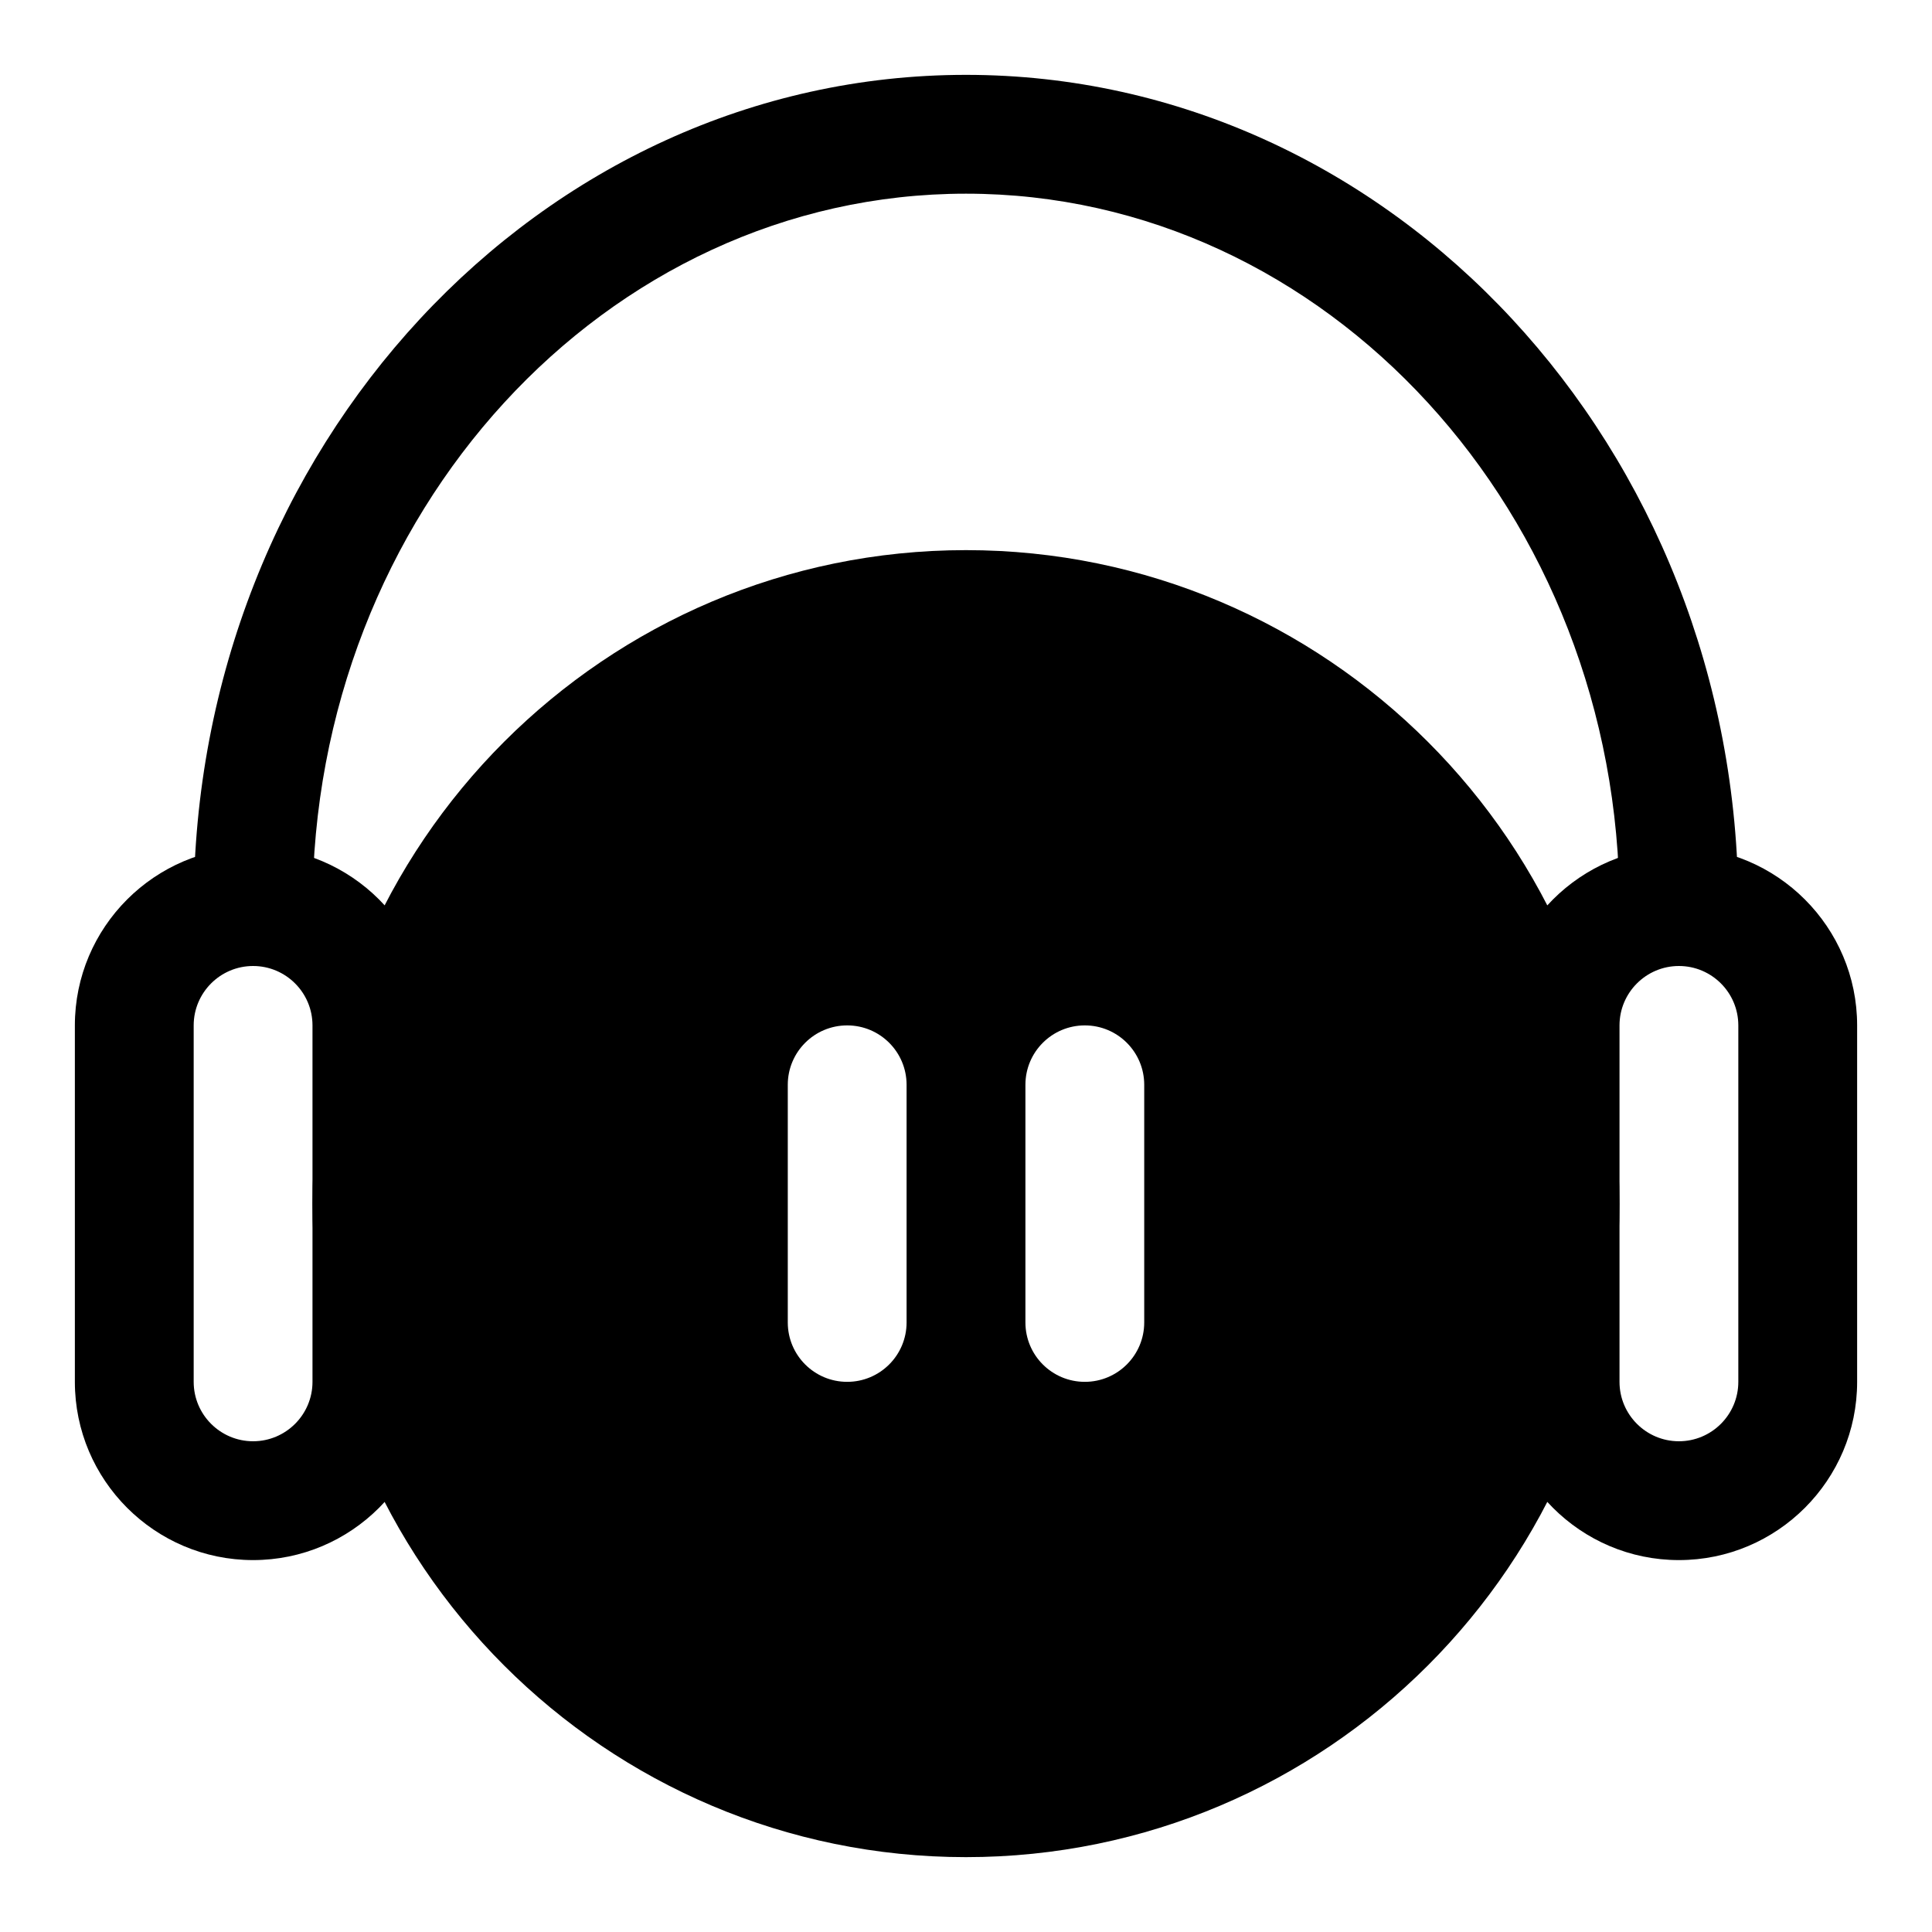 <?xml version="1.0" encoding="UTF-8"?>
<!-- Uploaded to: SVG Repo, www.svgrepo.com, Generator: SVG Repo Mixer Tools -->
<svg fill="#000000" width="800px" height="800px" version="1.1" viewBox="144 144 512 512" xmlns="http://www.w3.org/2000/svg">
 <g>
  <path d="m211.07 557.44c-26.039 0-47.23-21.191-47.23-47.23v-94.465c0-26.039 21.191-47.23 47.23-47.23 26.039 0 47.23 21.191 47.23 47.23v94.465c0 26.039-21.191 47.23-47.23 47.23zm0-157.44c-8.676 0-15.742 7.055-15.742 15.742v94.465c0 8.691 7.07 15.742 15.742 15.742 8.676 0 15.742-7.055 15.742-15.742v-94.465c0-8.691-7.066-15.742-15.742-15.742z"/>
  <path d="m588.93 557.44c-26.039 0-47.23-21.191-47.23-47.23v-94.465c0-26.039 21.191-47.23 47.23-47.23 26.039 0 47.23 21.191 47.23 47.23v94.465c0.004 26.039-21.188 47.23-47.23 47.23zm0-157.44c-8.676 0-15.742 7.055-15.742 15.742v94.465c0 8.691 7.07 15.742 15.742 15.742 8.676 0 15.742-7.055 15.742-15.742v-94.465c0.004-8.691-7.066-15.742-15.742-15.742z"/>
  <path d="m588.93 400c-8.691 0-15.742-7.039-15.742-15.742 0-104.18-77.695-188.93-173.18-188.93-95.488-0.004-173.19 84.746-173.19 188.93 0 8.707-7.055 15.742-15.742 15.742-8.691 0-15.742-7.039-15.742-15.742-0.004-121.54 91.816-220.42 204.67-220.42 112.85 0 204.67 98.871 204.67 220.42 0 8.707-7.055 15.746-15.746 15.746z"/>
  <path d="m400 289.79c-95.488 0-173.19 77.699-173.19 173.19 0 95.488 77.695 173.18 173.18 173.18 95.488 0 173.18-77.695 173.18-173.18 0.004-95.488-77.695-173.19-173.18-173.19zm-15.746 204.67c0 8.707-7.055 15.742-15.742 15.742-8.691 0-15.742-7.039-15.742-15.742v-62.977c0-8.707 7.055-15.742 15.742-15.742 8.691 0 15.742 7.039 15.742 15.742zm62.977 0c0 8.707-7.055 15.742-15.742 15.742-8.691 0-15.742-7.039-15.742-15.742v-62.977c0-8.707 7.055-15.742 15.742-15.742 8.691 0 15.742 7.039 15.742 15.742z"/>
 </g>
</svg>